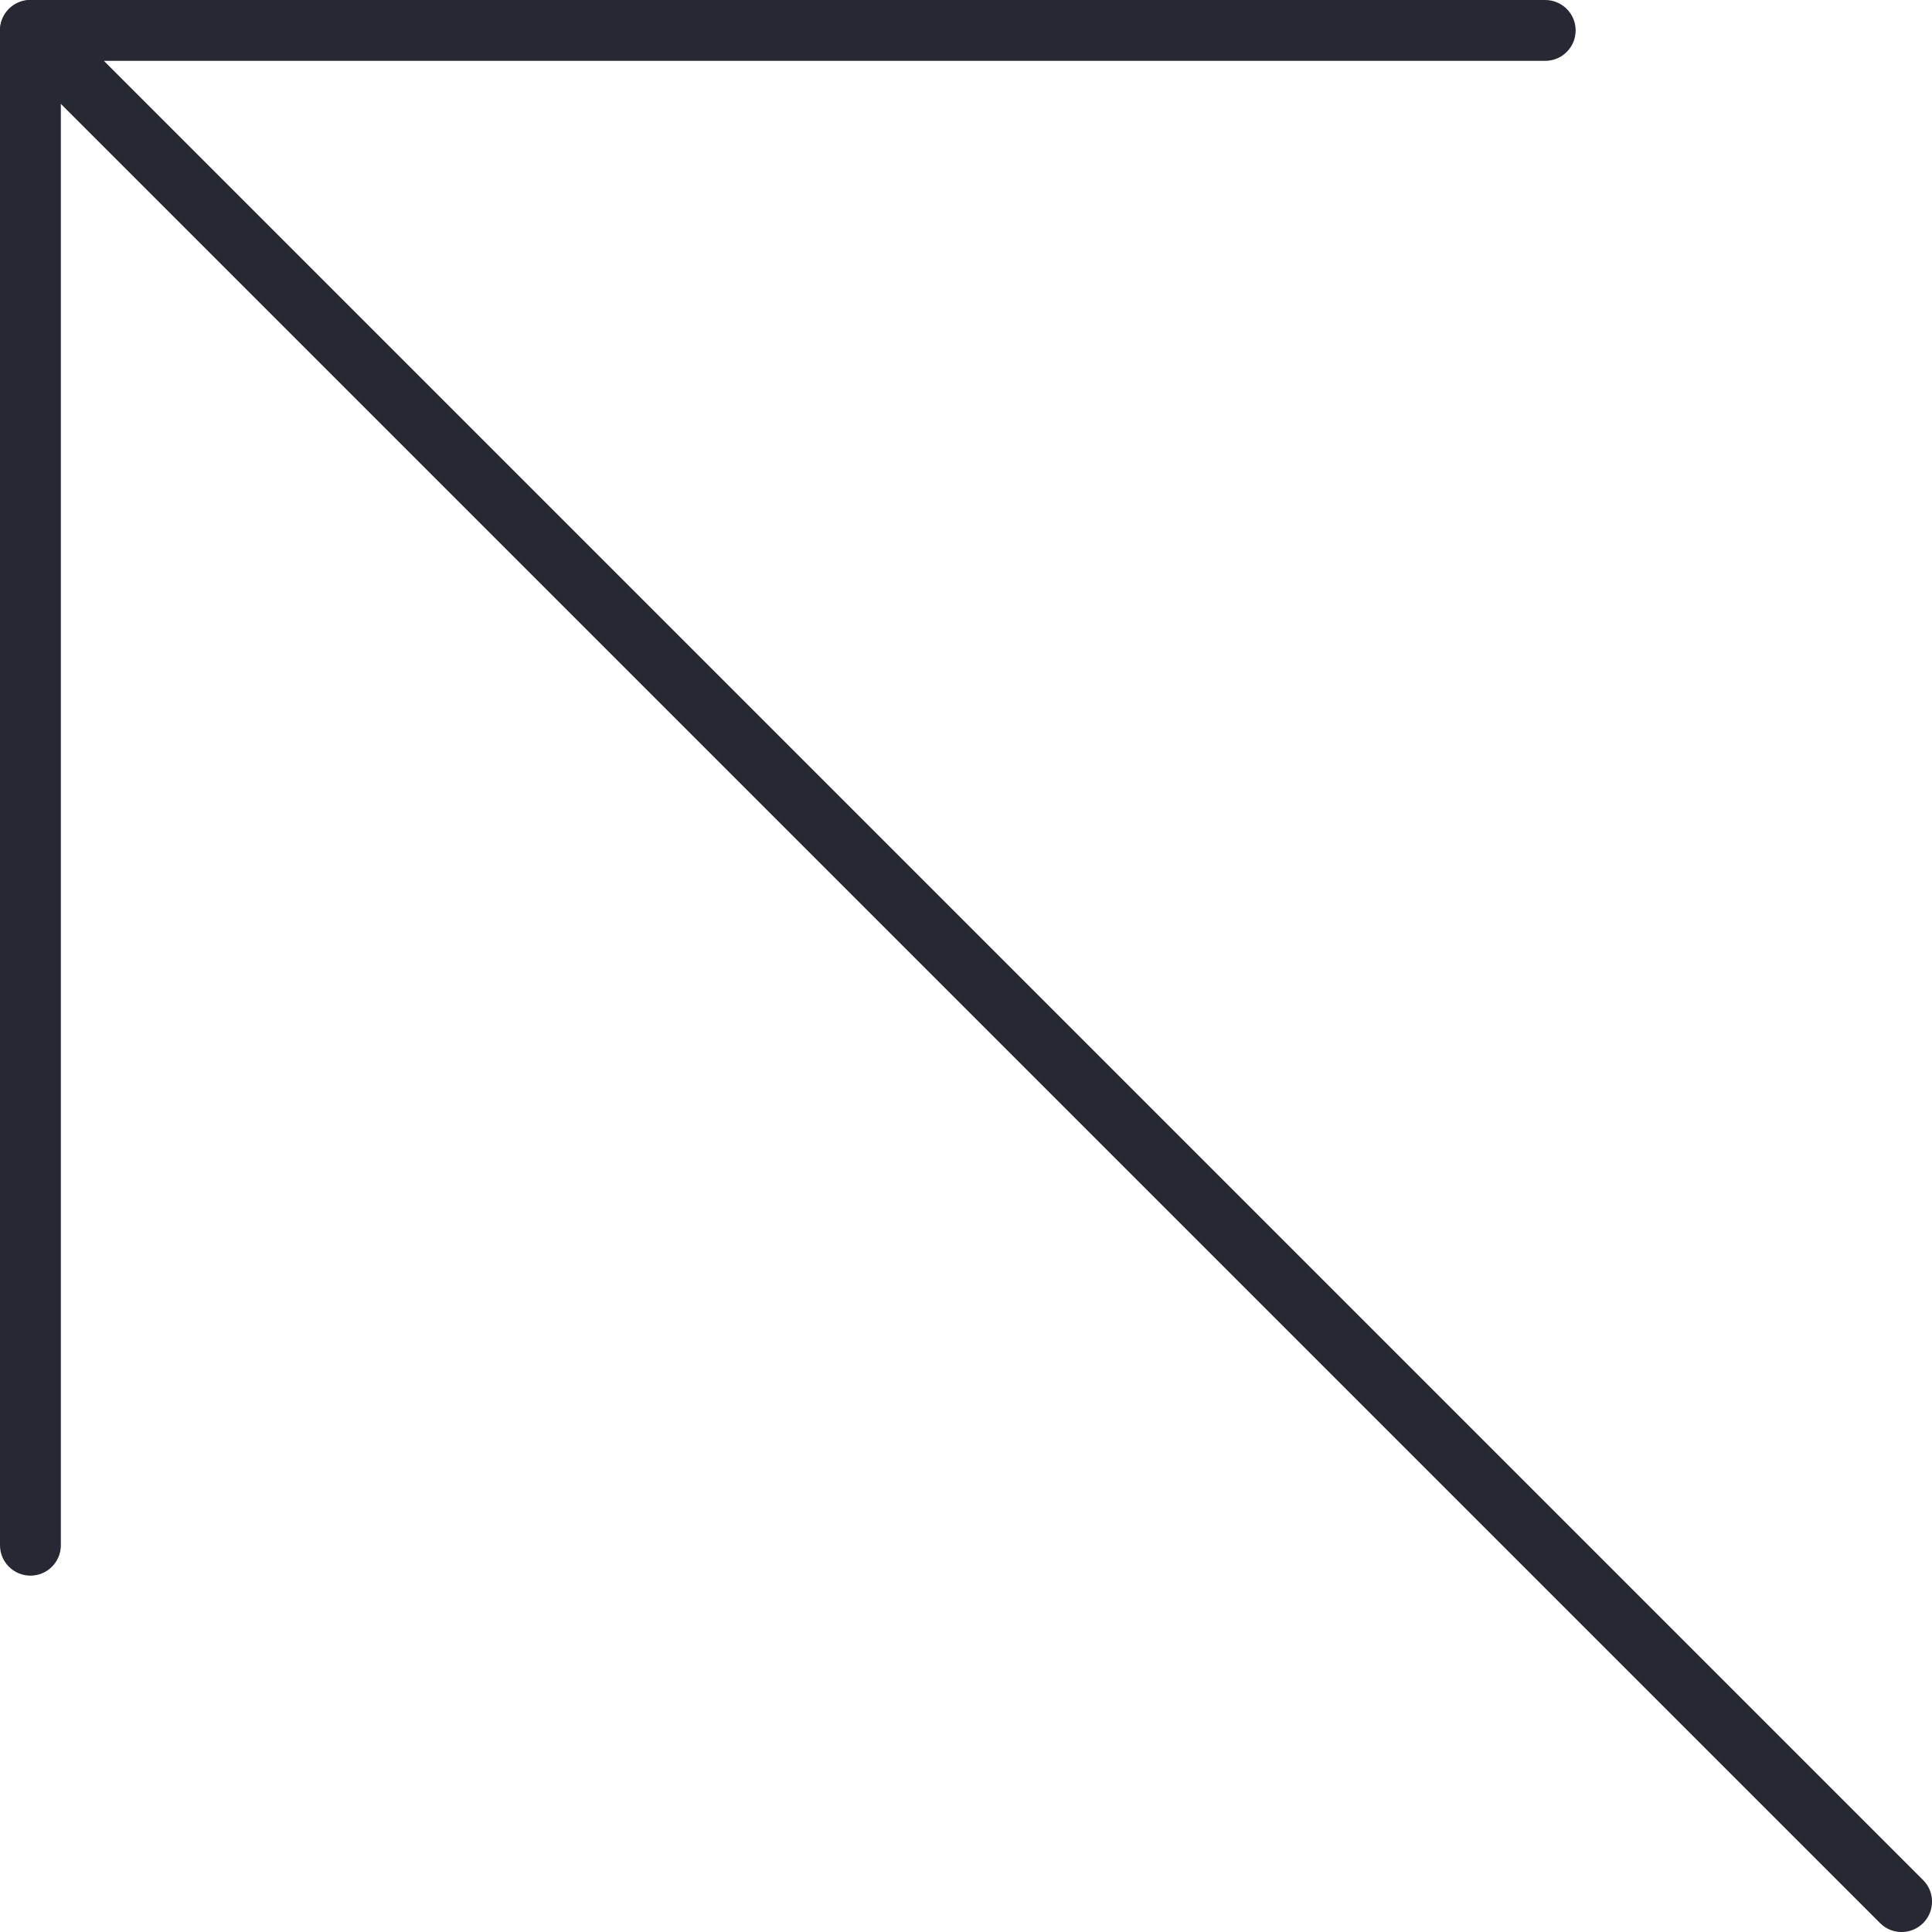 <svg width="40" height="40" viewBox="0 0 40 40" fill="none" xmlns="http://www.w3.org/2000/svg">
<path fill-rule="evenodd" clip-rule="evenodd" d="M0.63 32.622C0.978 32.622 1.26 32.34 1.26 31.992V0.63C1.26 0.282 0.978 0 0.63 0C0.282 0 0 0.282 0 0.63V31.992C0 32.34 0.282 32.622 0.63 32.622Z" fill="#262933"/>
<path fill-rule="evenodd" clip-rule="evenodd" d="M39.816 39.816C40.062 39.569 40.062 39.171 39.816 38.925L2.151 1.26H31.992C32.34 1.26 32.622 0.978 32.622 0.63C32.622 0.282 32.34 0 31.992 0H0.63C0.375 0 0.145 0.154 0.048 0.389C-0.05 0.624 0.004 0.895 0.185 1.076L38.925 39.816C39.171 40.062 39.569 40.062 39.816 39.816Z" fill="#262933"/>
</svg>
